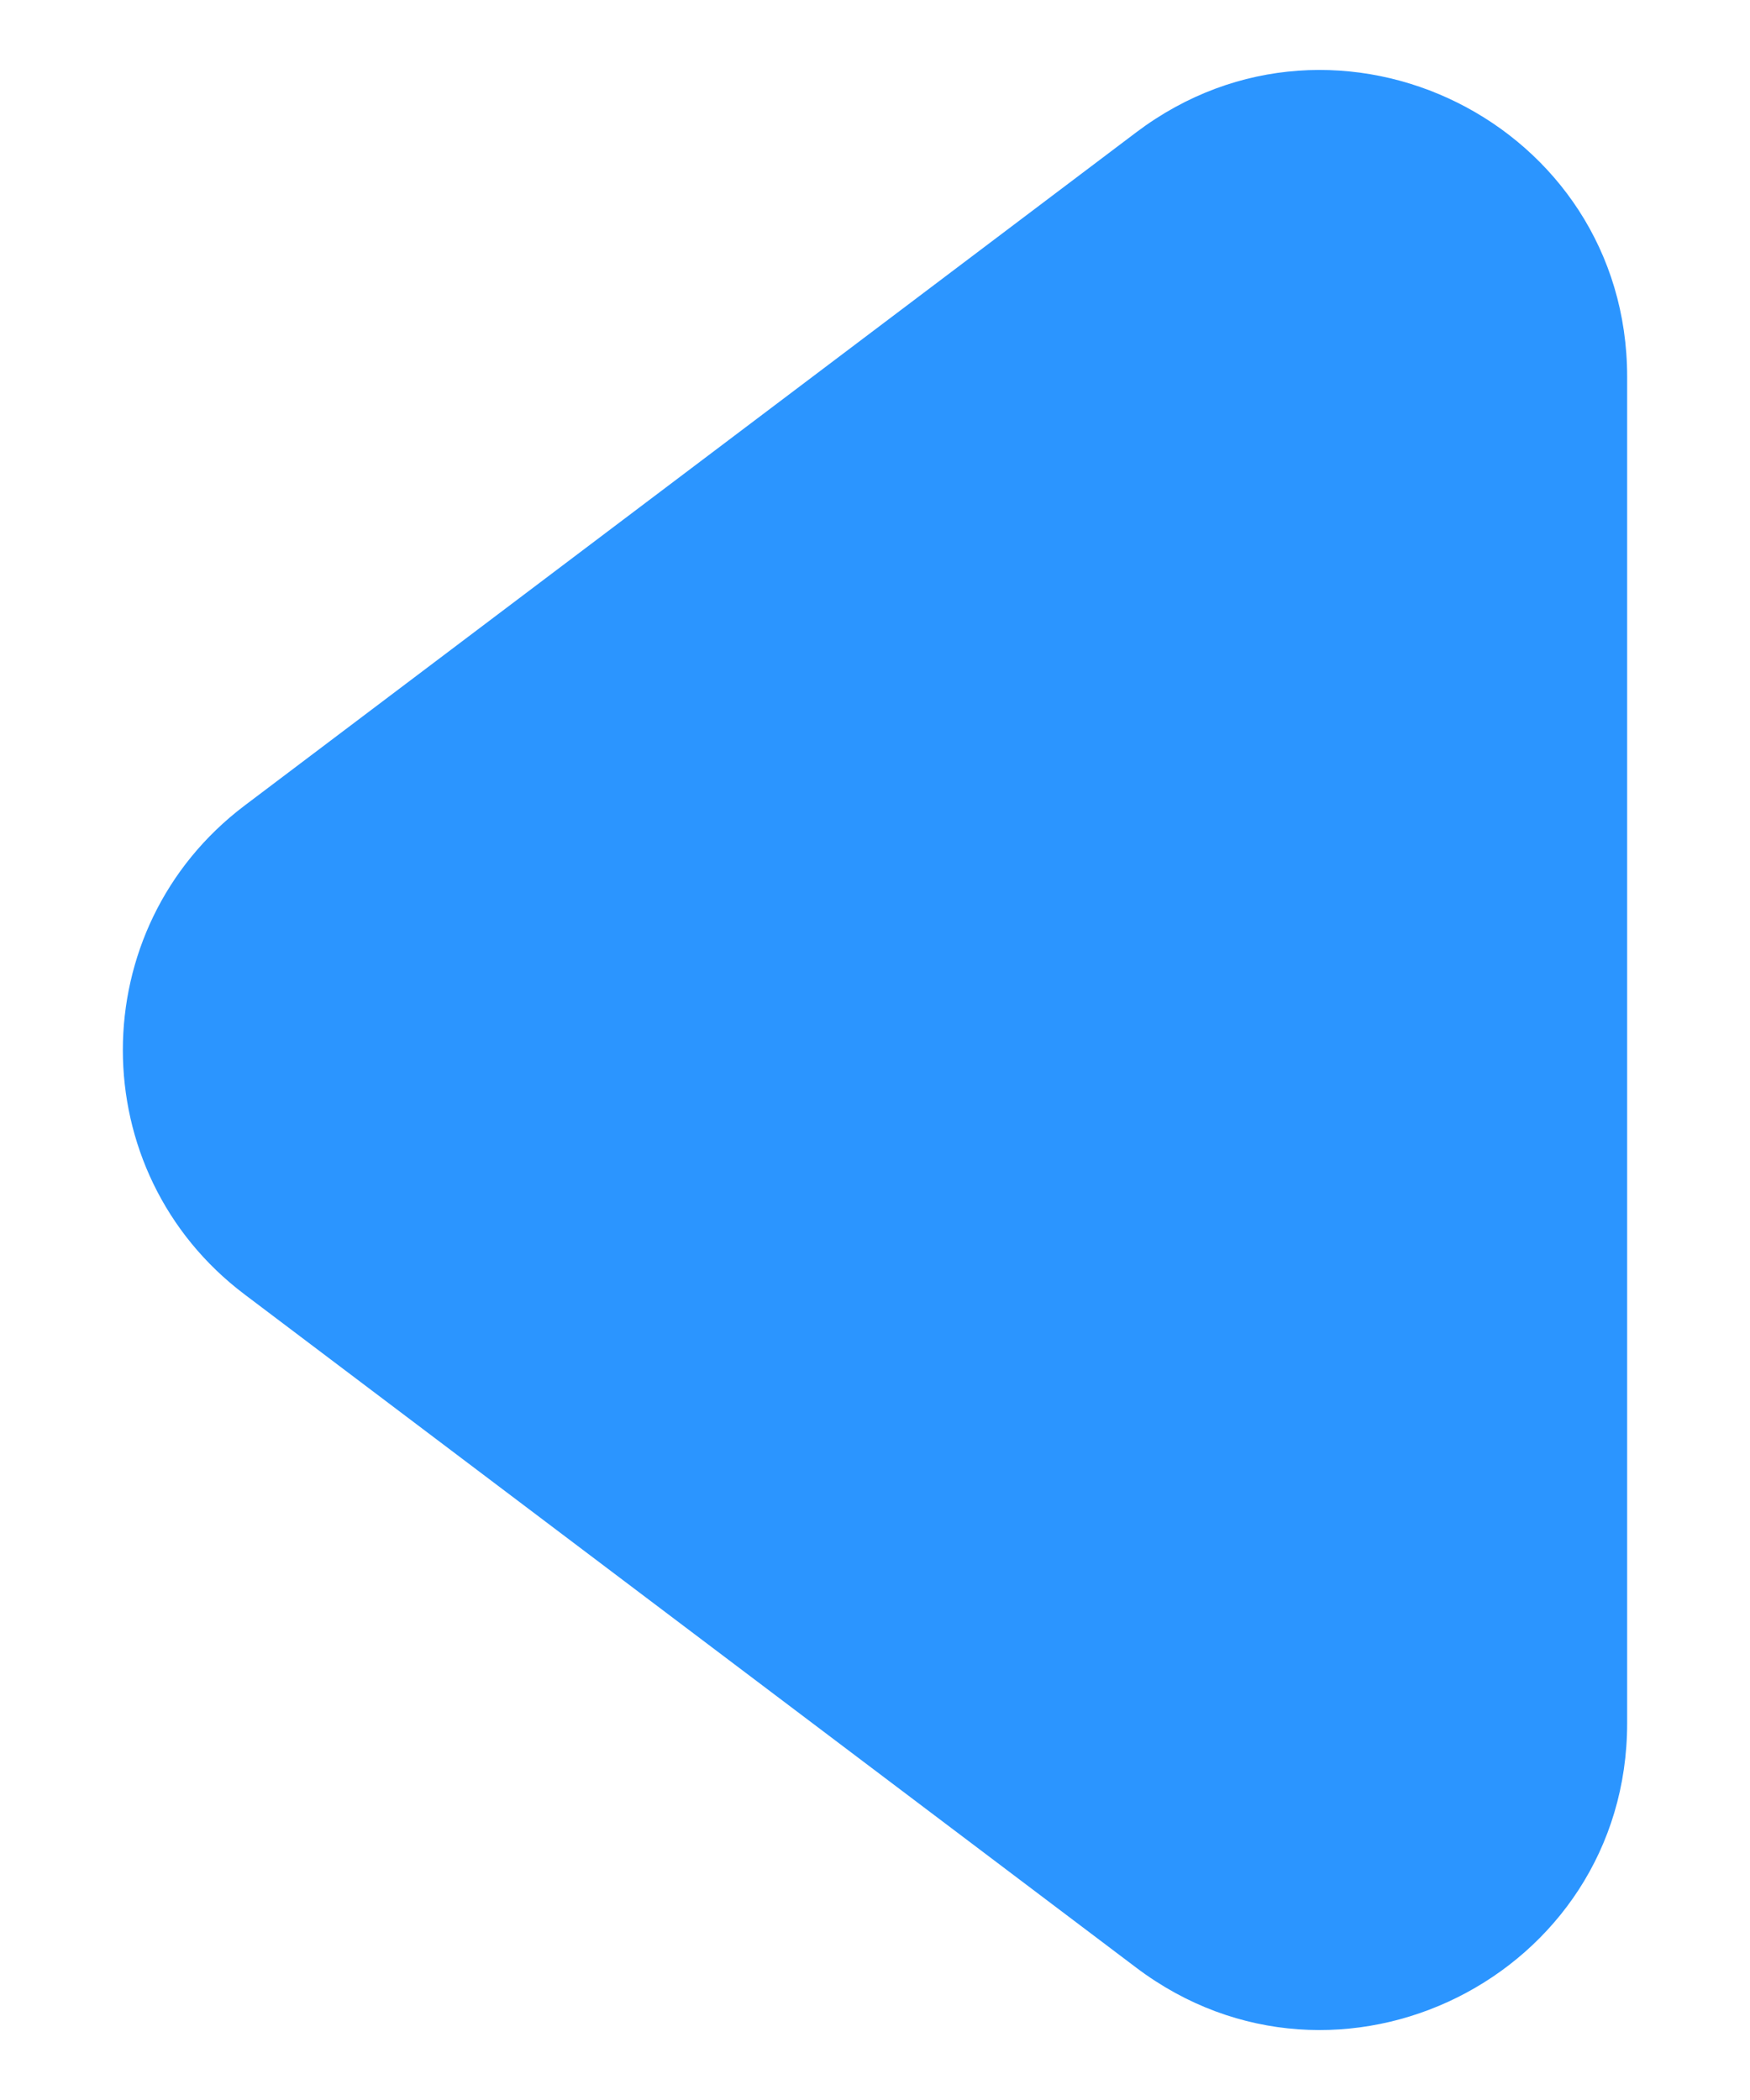 <svg xmlns="http://www.w3.org/2000/svg" width="10" height="12" viewBox="0 0 10 12" fill="none"><path d="M1.398 4.603C0.47 5.304 0.47 6.697 1.398 7.397L6.493 11.244C7.646 12.114 9.298 11.292 9.298 9.847L9.298 2.153C9.298 0.708 7.646 -0.114 6.493 0.756L1.398 4.603Z" fill="#2B95FF"></path></svg>